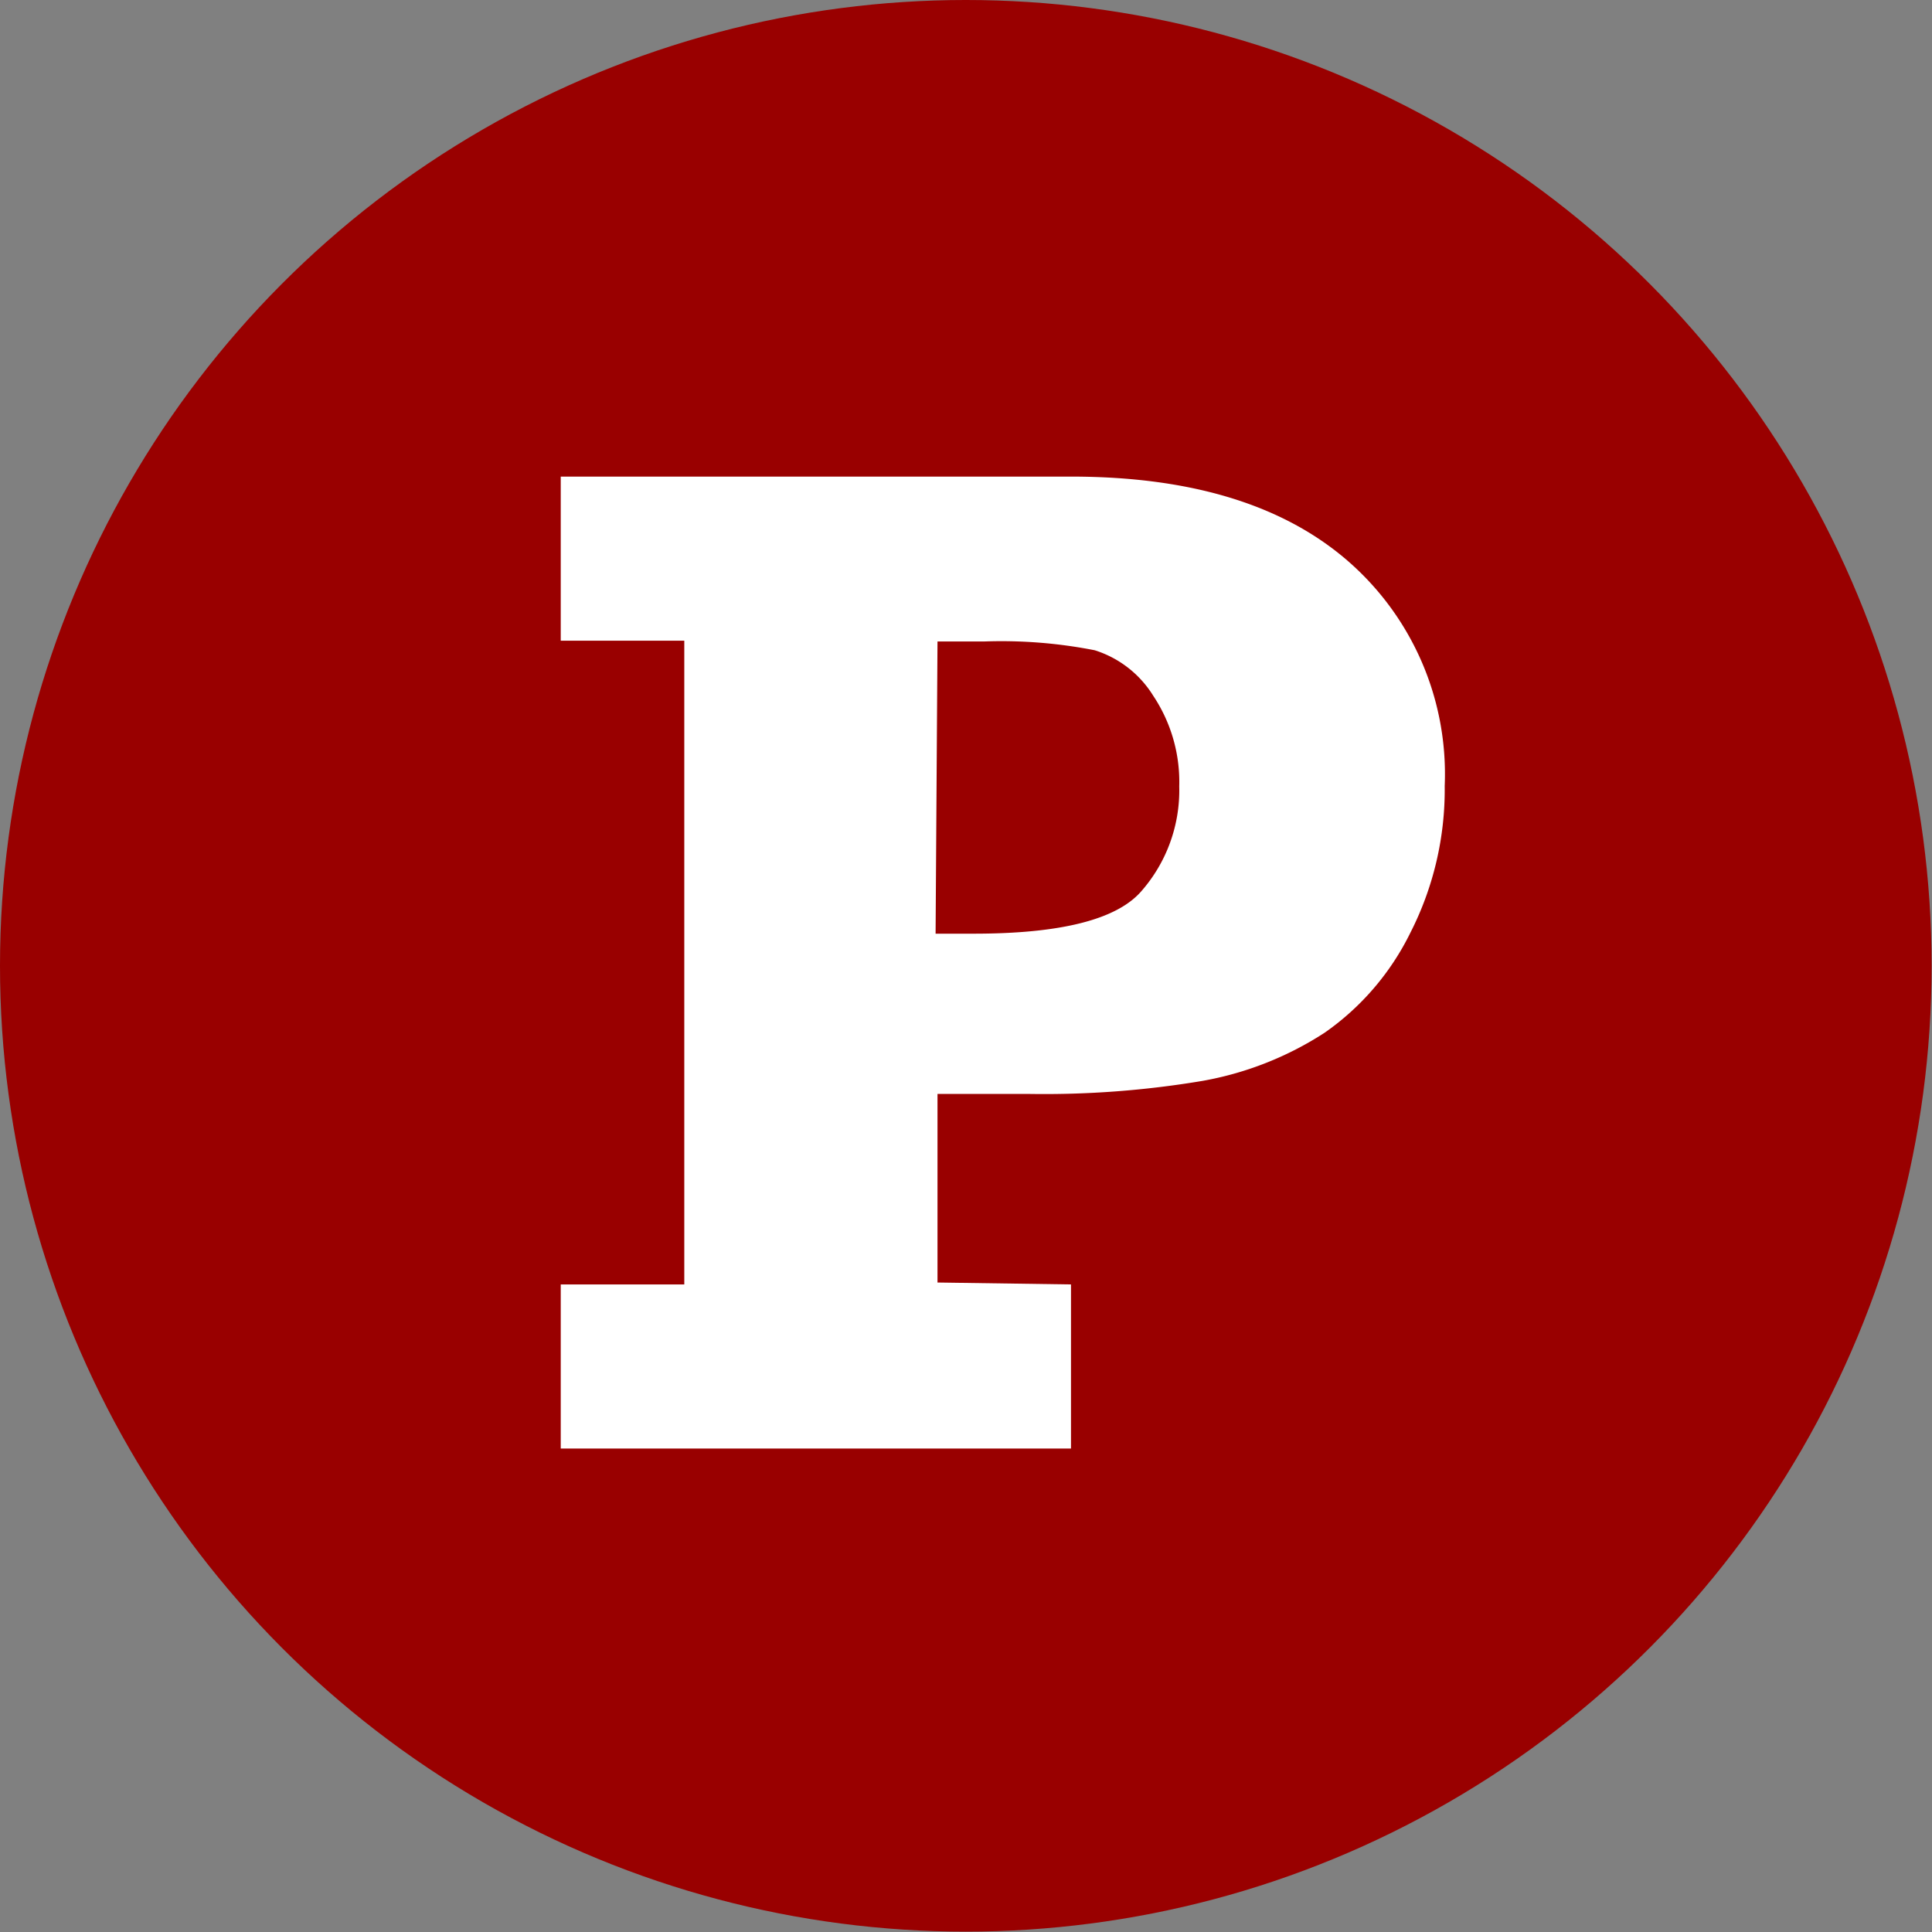 <svg id="Layer_1" data-name="Layer 1" xmlns="http://www.w3.org/2000/svg" viewBox="0 0 50.51 50.51"><rect x="0" y="0" width="50.51" height="50.51" fill="#808080" stroke="none"/><defs><style>.cls-1{fill:#900;}.cls-2{fill:#fff;}</style></defs><title>TPMRedes_Artboard 8</title><circle class="cls-1" cx="25.25" cy="25.25" r="25.25"/><path class="cls-2" d="M28 33.58v4.29H14.66V33.58h3.23V16.75H14.66V12.46H28q4.68.0 7.22 2.19a7.38 7.38.0 012.55 5.9 8.23 8.23.0 01-.9 3.84A6.88 6.88.0 0134.63 27a8.63 8.63.0 01-3.2 1.26 25 25 0 01-4.5.34H24.51v4.93zm-3.54-9.17h1q3.4.0 4.37-1.1a4 4 0 001-2.75 4.06 4.06.0 00-.68-2.37A2.78 2.78.0 0028.62 17a12.65 12.65.0 00-2.87-.23H24.51z"/></svg>